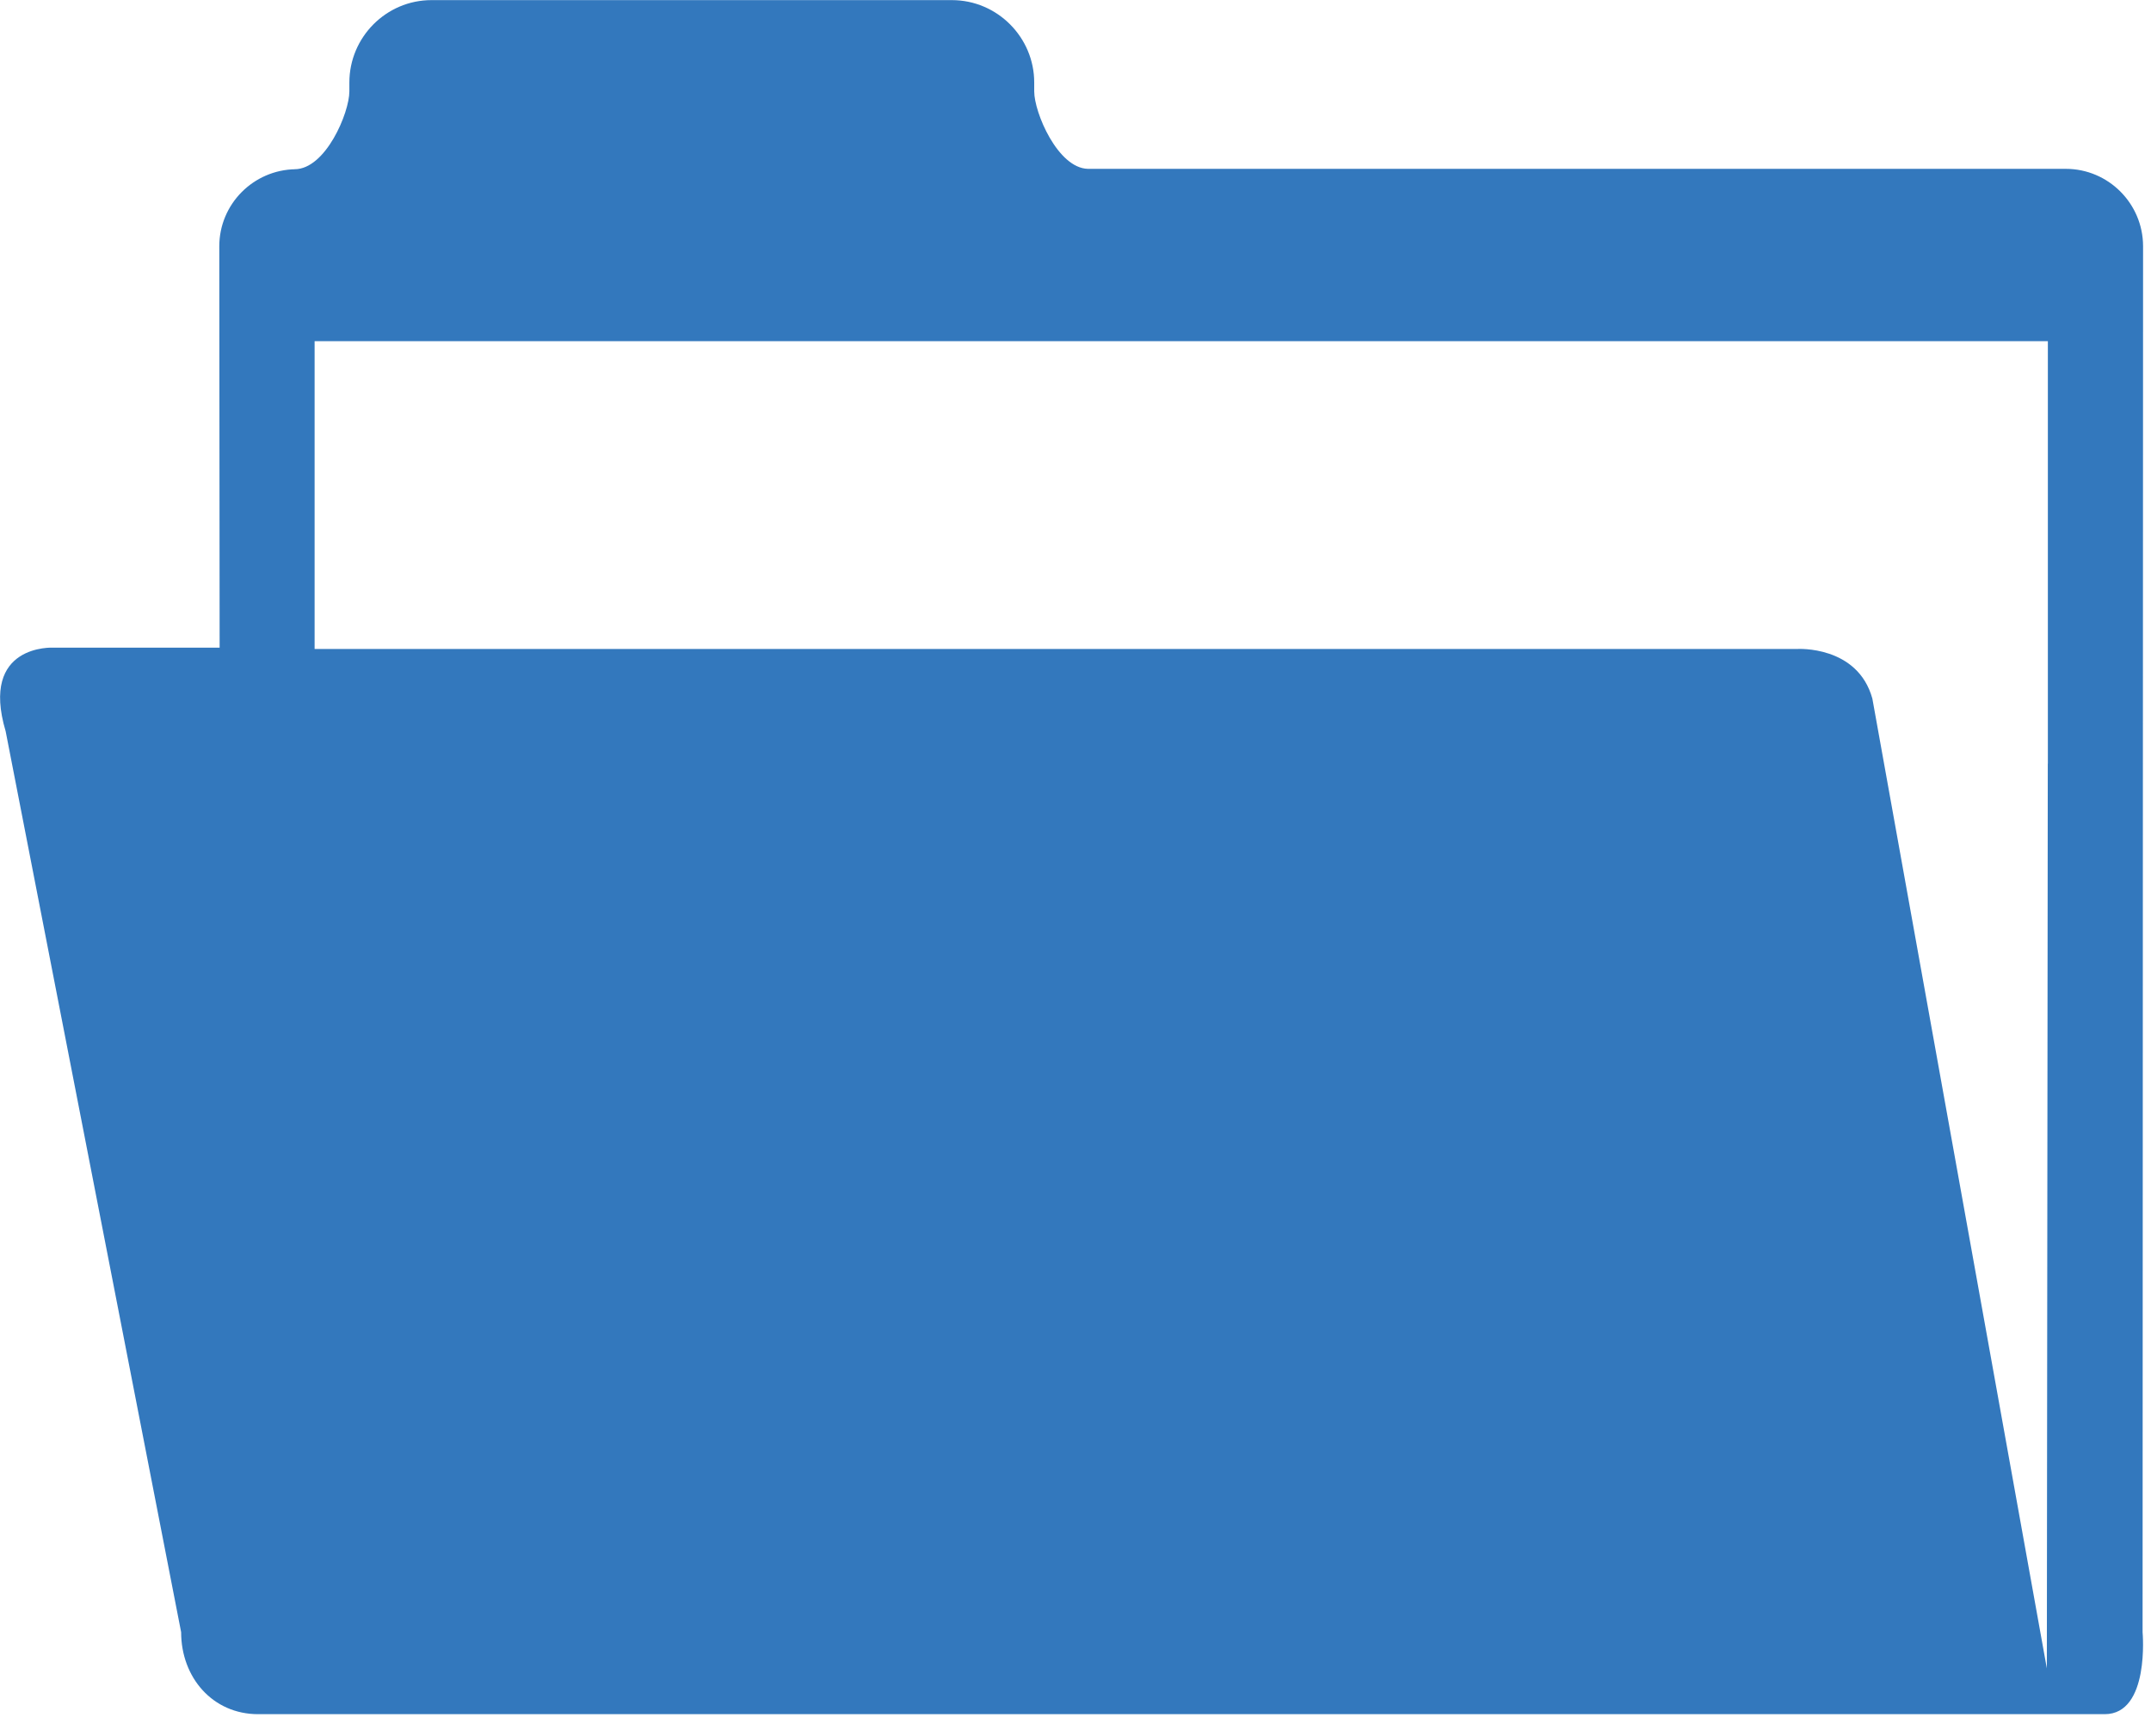 <?xml version="1.0" encoding="UTF-8" standalone="no"?>
<!DOCTYPE svg PUBLIC "-//W3C//DTD SVG 1.1//EN" "http://www.w3.org/Graphics/SVG/1.1/DTD/svg11.dtd">
<svg width="100%" height="100%" viewBox="0 0 57 46" version="1.1" xmlns="http://www.w3.org/2000/svg" xmlns:xlink="http://www.w3.org/1999/xlink" xml:space="preserve" xmlns:serif="http://www.serif.com/" style="fill-rule:evenodd;clip-rule:evenodd;stroke-linejoin:round;stroke-miterlimit:2;">
    <g transform="matrix(1,0,0,1,-489.365,-711.254)">
        <g transform="matrix(1,0,0,1,-5589.46,-4603.06)">
            <g transform="matrix(1,0,0,1,6133.09,5339.51)">
                <path d="M0,-4.957L-0.025,19.023L-4.649,-6.682C-5.041,-8.094 -6.637,-7.996 -6.637,-7.996L-45.928,-7.996L-45.928,-16.154L0.002,-16.154L0.002,-4.957L0,-4.957ZM2.512,18.063L2.525,-18.676C2.52,-19.805 1.603,-20.721 0.477,-20.721L-25.436,-20.721C-26.235,-20.74 -26.859,-22.211 -26.859,-22.775L-26.859,-23.01C-26.859,-24.207 -27.837,-25.193 -29.042,-25.193L-42.831,-25.193C-44.032,-25.193 -45.007,-24.209 -45.007,-23.01L-45.007,-22.775C-45.007,-22.203 -45.638,-20.711 -46.457,-20.711L-46.434,-20.711C-47.549,-20.695 -48.454,-19.787 -48.454,-18.668L-48.445,-8.031L-52.854,-8.031C-52.854,-8.031 -54.805,-8.137 -54.115,-5.814L-49.465,18.063C-49.465,19.266 -48.628,20.236 -47.425,20.236L1.508,20.236C2.709,20.236 2.512,18.063 2.512,18.063" style="fill:rgb(51,120,189);fill-rule:nonzero;"/>
            </g>
        </g>
    </g>
</svg>
